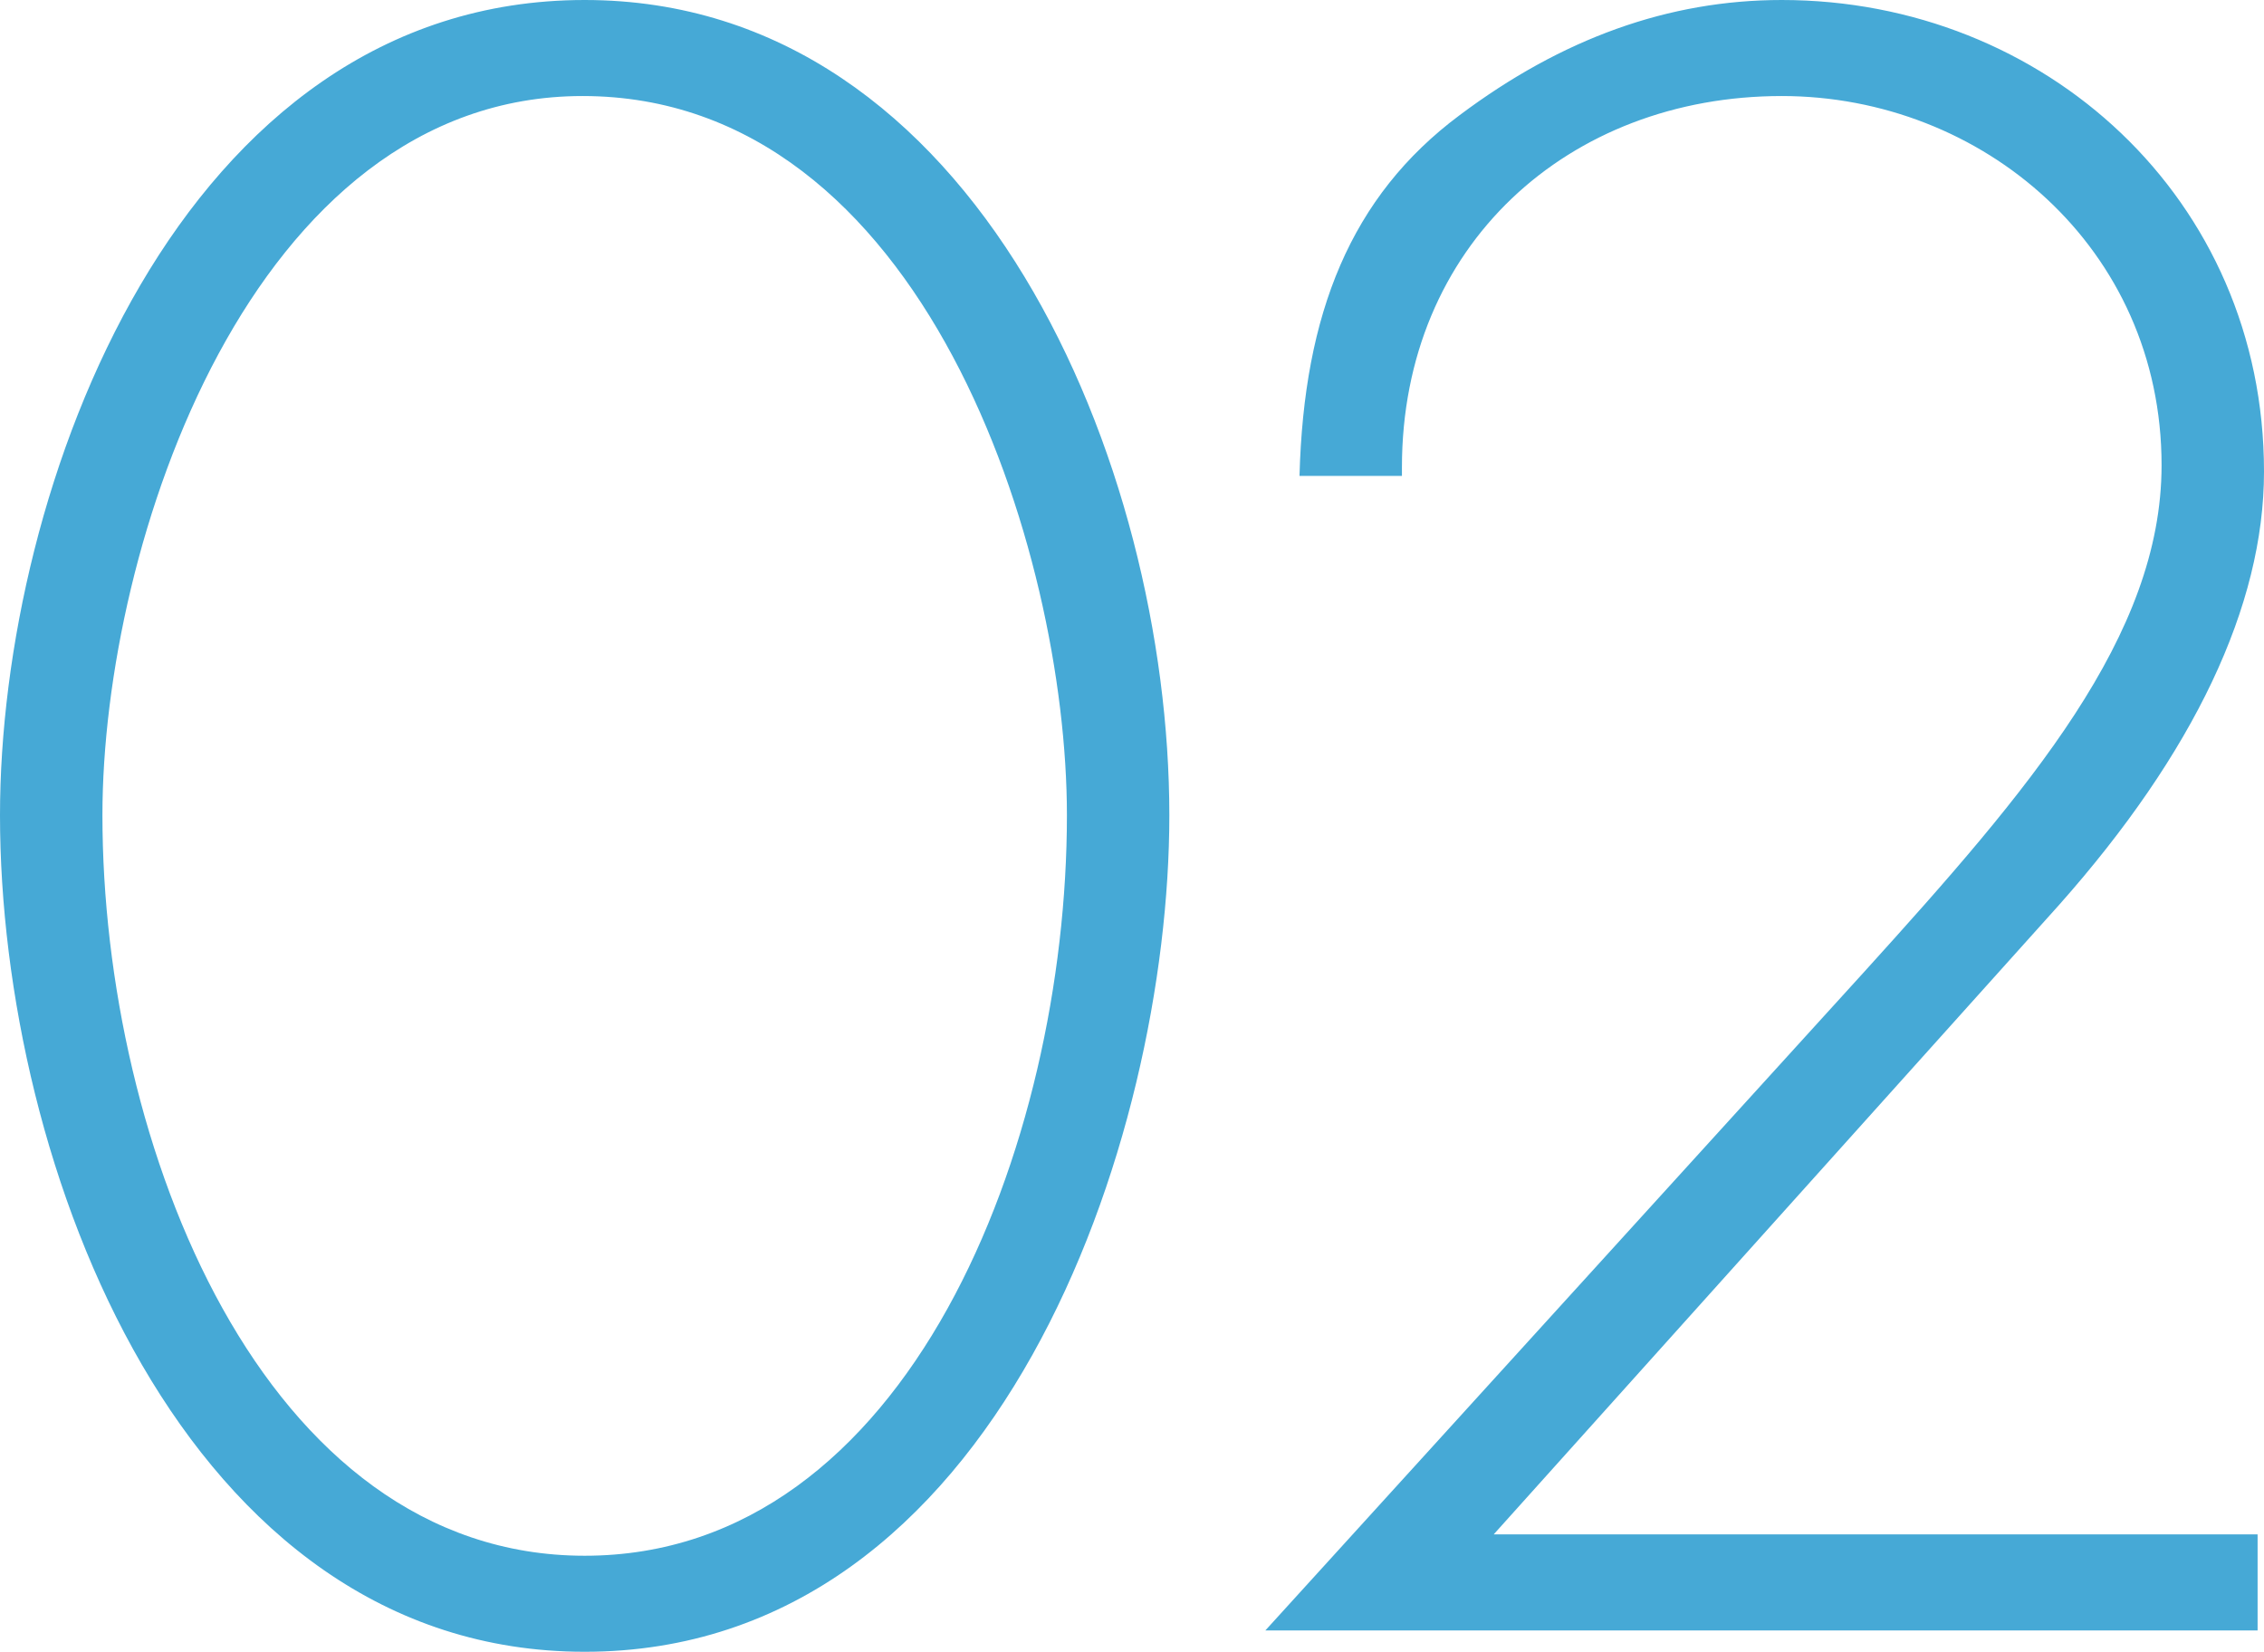 <svg xmlns="http://www.w3.org/2000/svg" width="212.2" height="154.8" viewBox="0 0 212.2 154.8">
  <path id="Path_2052" data-name="Path 2052" d="M-1.2-76.4c0-32.8-18-76.4-54.8-76.4-38,0-54.8,45.8-54.8,76.4C-110.8-43.6-93.6,2-56,2-17.2,2-1.2-46-1.2-76.4ZM-56-7c-30.2,0-45.2-38.6-45.2-69.4,0-25.4,14-67.4,45-67.4,32,0,45.4,42.6,45.4,67.4C-10.8-45.6-25.6-7-56-7ZM101.4-108.6c0-25.6-20.6-44.2-45.2-44.2-10.6,0-20.6,3.6-30.2,10.8-10.2,7.6-14.6,18.6-15,33.8h9.6v-.8c0-20.8,15.6-34.8,35.6-34.8,18.8,0,35.6,14.2,35.6,34.6,0,16-12.4,30.4-27.8,47.4L7.8,0h93V-9H29.2l53-59C94.8-82.2,101.4-96,101.4-108.6Z" transform="translate(110.8 152.8)" fill="#46a9d6"/>
</svg>
